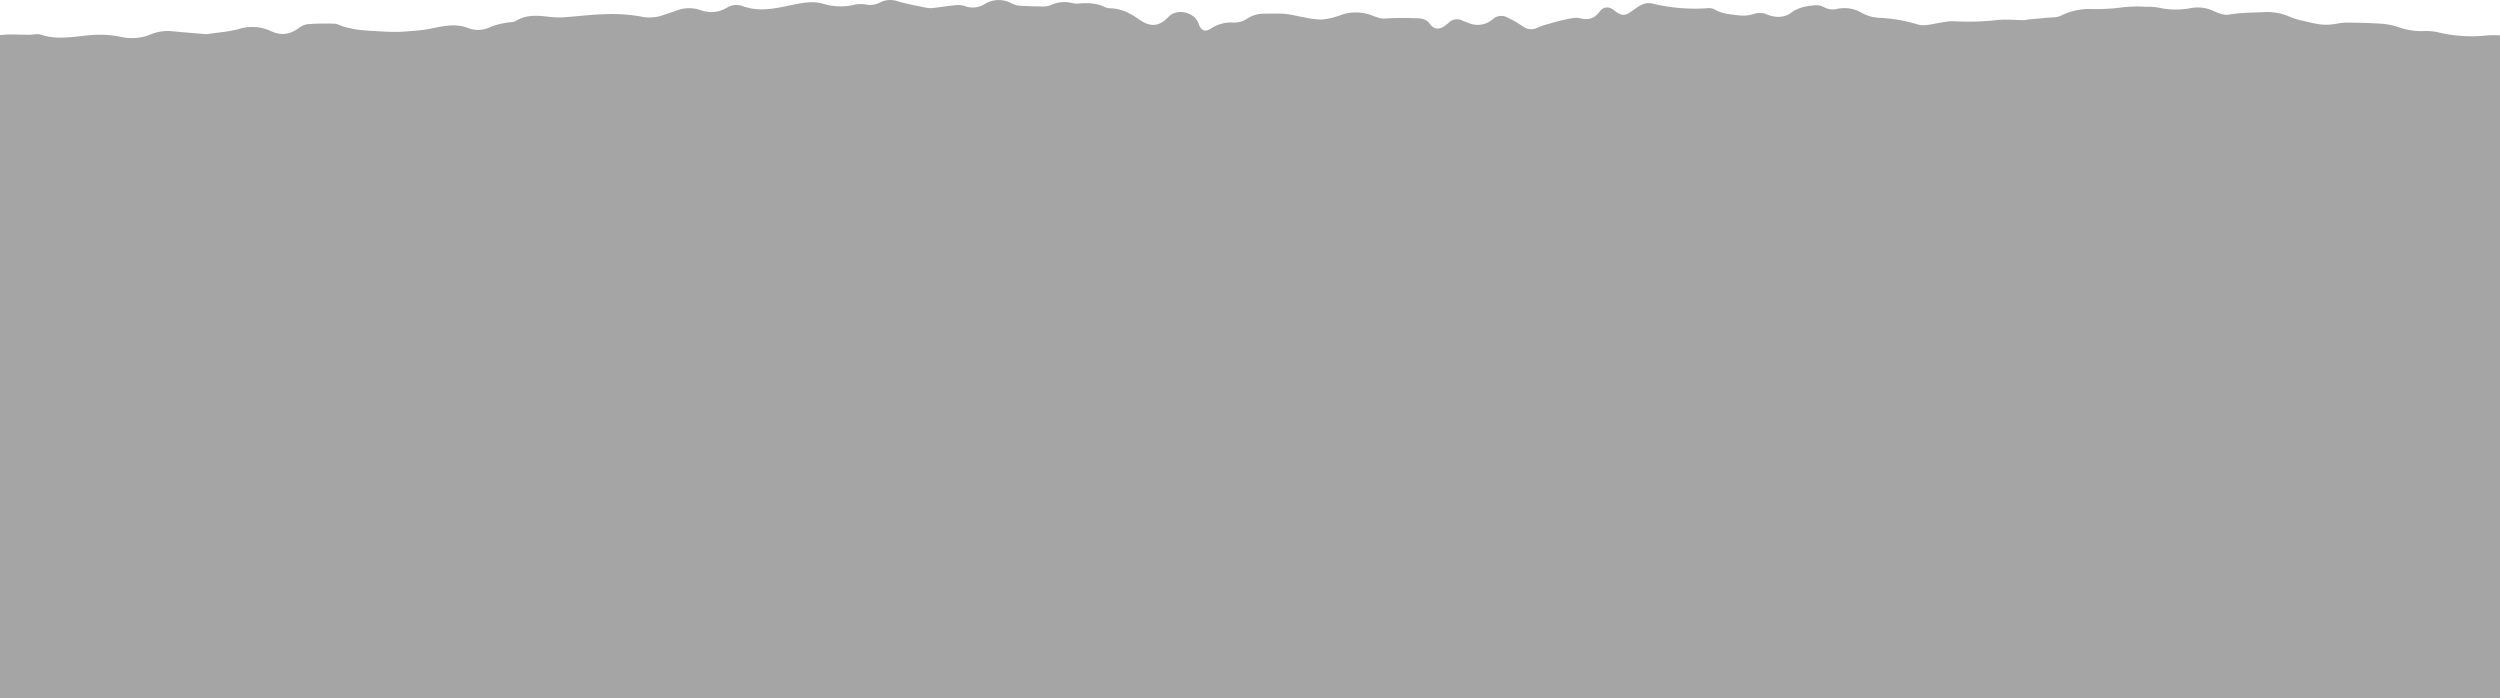 <svg xmlns="http://www.w3.org/2000/svg" viewBox="0 0 914.31 255.41"><defs><style>.cls-1{fill:#a5a5a5;}</style></defs><title>edge-1</title><g id="Слой_2" data-name="Слой 2"><g id="Слой_1-2" data-name="Слой 1"><path class="cls-1" d="M914.31,255.41H0Q0,134.11,0,12.82c1.21-.08,2.41-.22,3.62-.22,2.31,0,4.61.11,6.92.12,1.52,0,3.17-.48,4.53,0,5.67,1.86,11.4.76,17,.23a38.19,38.19,0,0,1,12,.51,18.06,18.06,0,0,0,11.17-.93,16.14,16.14,0,0,1,7.94-1.08c3.89.38,7.79.67,11.69,1a4.75,4.75,0,0,0,1.1,0c3.93-.61,8-.85,11.77-1.95a16.43,16.43,0,0,1,11.64,1c3.71,1.64,6.87,1,10-1.32a6.46,6.46,0,0,1,3.16-1.34,89.76,89.76,0,0,1,9.75-.17c1.28.05,2.52.86,3.81,1.2a42.37,42.37,0,0,0,4.93,1c1.92.26,3.86.36,5.8.47,2.61.15,5.22.36,7.83.32,2.86,0,5.72-.31,8.57-.55a37,37,0,0,0,4.16-.62c4.63-.93,9.18-2.07,13.93-.19a10.2,10.2,0,0,0,8.23-.52,28,28,0,0,1,5.59-1.45c1.19-.27,2.6-.11,3.56-.7,3.56-2.2,7.36-2,11.24-1.59a34,34,0,0,0,5.49.33c5.33-.33,10.64-1.06,16-1.19A60.7,60.7,0,0,1,234.16,6a14.75,14.75,0,0,0,8.25-.43c1.55-.58,3.17-1,4.71-1.6a12.94,12.94,0,0,1,9.19-.24,11,11,0,0,0,9.43-.86,6.66,6.66,0,0,1,6-.59c6.89,2.5,13.64.29,20.31-.93,3.2-.59,6.17-.85,9.21.09a21.69,21.69,0,0,0,11.08.32,11.19,11.19,0,0,1,4.15-.14,7.69,7.69,0,0,0,5.34-.71,8.25,8.25,0,0,1,6.59-.4c3.49,1,7.08,1.65,10.64,2.37a8.37,8.37,0,0,0,2.57,0c2.44-.28,4.87-.7,7.31-.92a8.86,8.86,0,0,1,3.79.2,8.19,8.19,0,0,0,7.55-.77,9.69,9.69,0,0,1,9.85-.06,6.88,6.88,0,0,0,2.61.74q3.84.26,7.69.27a9.25,9.25,0,0,0,3.79-.43,11.63,11.63,0,0,1,8.07-.74,7,7,0,0,0,2.2.11c3.34-.25,6.62-.2,9.72,1.38a6,6,0,0,0,2.35.39c3.77.21,7,1.91,9.94,4,4.08,2.91,7.39,2.82,10.84-.88,3-3.26,9.58-1.79,11,2.47.9,2.63,2.35,3.25,4.73,1.68a13.32,13.32,0,0,1,8.22-2.06,8.69,8.69,0,0,0,4.63-1.3A11.07,11.07,0,0,1,462,5c2.7,0,5.42-.13,8.1.1,2.29.19,4.54.85,6.82,1.23a30.39,30.39,0,0,0,6.47.82,26.18,26.18,0,0,0,6.6-1.52,16.55,16.55,0,0,1,11.19-.2c1.73.62,3.6,1.5,5.32,1.34a106.76,106.76,0,0,1,10.91-.11c2.35,0,4.08.15,5.58,2.15s3.32,2.08,5.34.69a12.53,12.53,0,0,0,1.44-1.14,4.31,4.31,0,0,1,5.1-.82c.62.27,1.26.48,1.89.74A8.52,8.52,0,0,0,546,7a4.51,4.51,0,0,1,5.17-.65,41.28,41.28,0,0,1,5.75,3.28,5,5,0,0,0,5.51.43,26.25,26.25,0,0,1,4-1.34c2.06-.59,4.11-1.2,6.2-1.61,1.71-.33,3.61-.86,5.2-.45,3.13.82,5.33.13,7.22-2.45,1.35-1.83,3.4-1.92,5.18-.51,2.92,2.33,4,2.28,7.1,0,2.08-1.52,4.21-3.1,7.07-2.38A65.61,65.61,0,0,0,624.48,3a4.61,4.61,0,0,1,2.5.41c2.86,1.71,6.1,1.84,9.24,2.24a13.36,13.36,0,0,0,5.23-.55,6.7,6.7,0,0,1,4.78.19c2.93,1.22,6.32,1.26,8.68-.52,2.8-2.12,5.75-2.58,8.9-2.83a5.84,5.84,0,0,1,3.15.61,6.6,6.6,0,0,0,4.95.7,12.48,12.48,0,0,1,8.88,1.4,14.48,14.48,0,0,0,6.1,1.85A57.39,57.39,0,0,1,701.54,9,8.72,8.72,0,0,0,705,9.1c3.29-.41,6.58-1.45,9.83-1.32a94.57,94.57,0,0,0,15.38-.42c3.25-.4,6.59,0,9.89,0,.55,0,1.09-.18,1.64-.23,2.19-.21,4.38-.37,6.56-.61,1.82-.19,3.88,0,5.39-.78a23.78,23.78,0,0,1,11-2.45,70.23,70.23,0,0,0,11.58-.61,47.43,47.43,0,0,1,8.45-.2,20.6,20.6,0,0,1,4.94.36,28.83,28.83,0,0,0,11.88.07,13.52,13.52,0,0,1,8,1.11c1.75.78,3.86,1.63,5.61,1.32,4.3-.75,8.58-.69,12.89-.91a20.35,20.35,0,0,1,9.74,1.87,25.85,25.85,0,0,0,4.36,1.27c1.83.45,3.66.92,5.52,1.22A19.17,19.17,0,0,0,852,9c2-.13,4-.72,6-.73,4.29,0,8.59.12,12.88.4A25.18,25.18,0,0,1,877,9.87a25.26,25.26,0,0,0,9.39,1.5,20.11,20.11,0,0,1,5.29.45,52.33,52.33,0,0,0,18.07,1.12,35.39,35.39,0,0,1,4.61,0v2.35q0,118.52,0,237C914.3,253.33,914.31,254.37,914.31,255.41Z"/></g></g></svg>